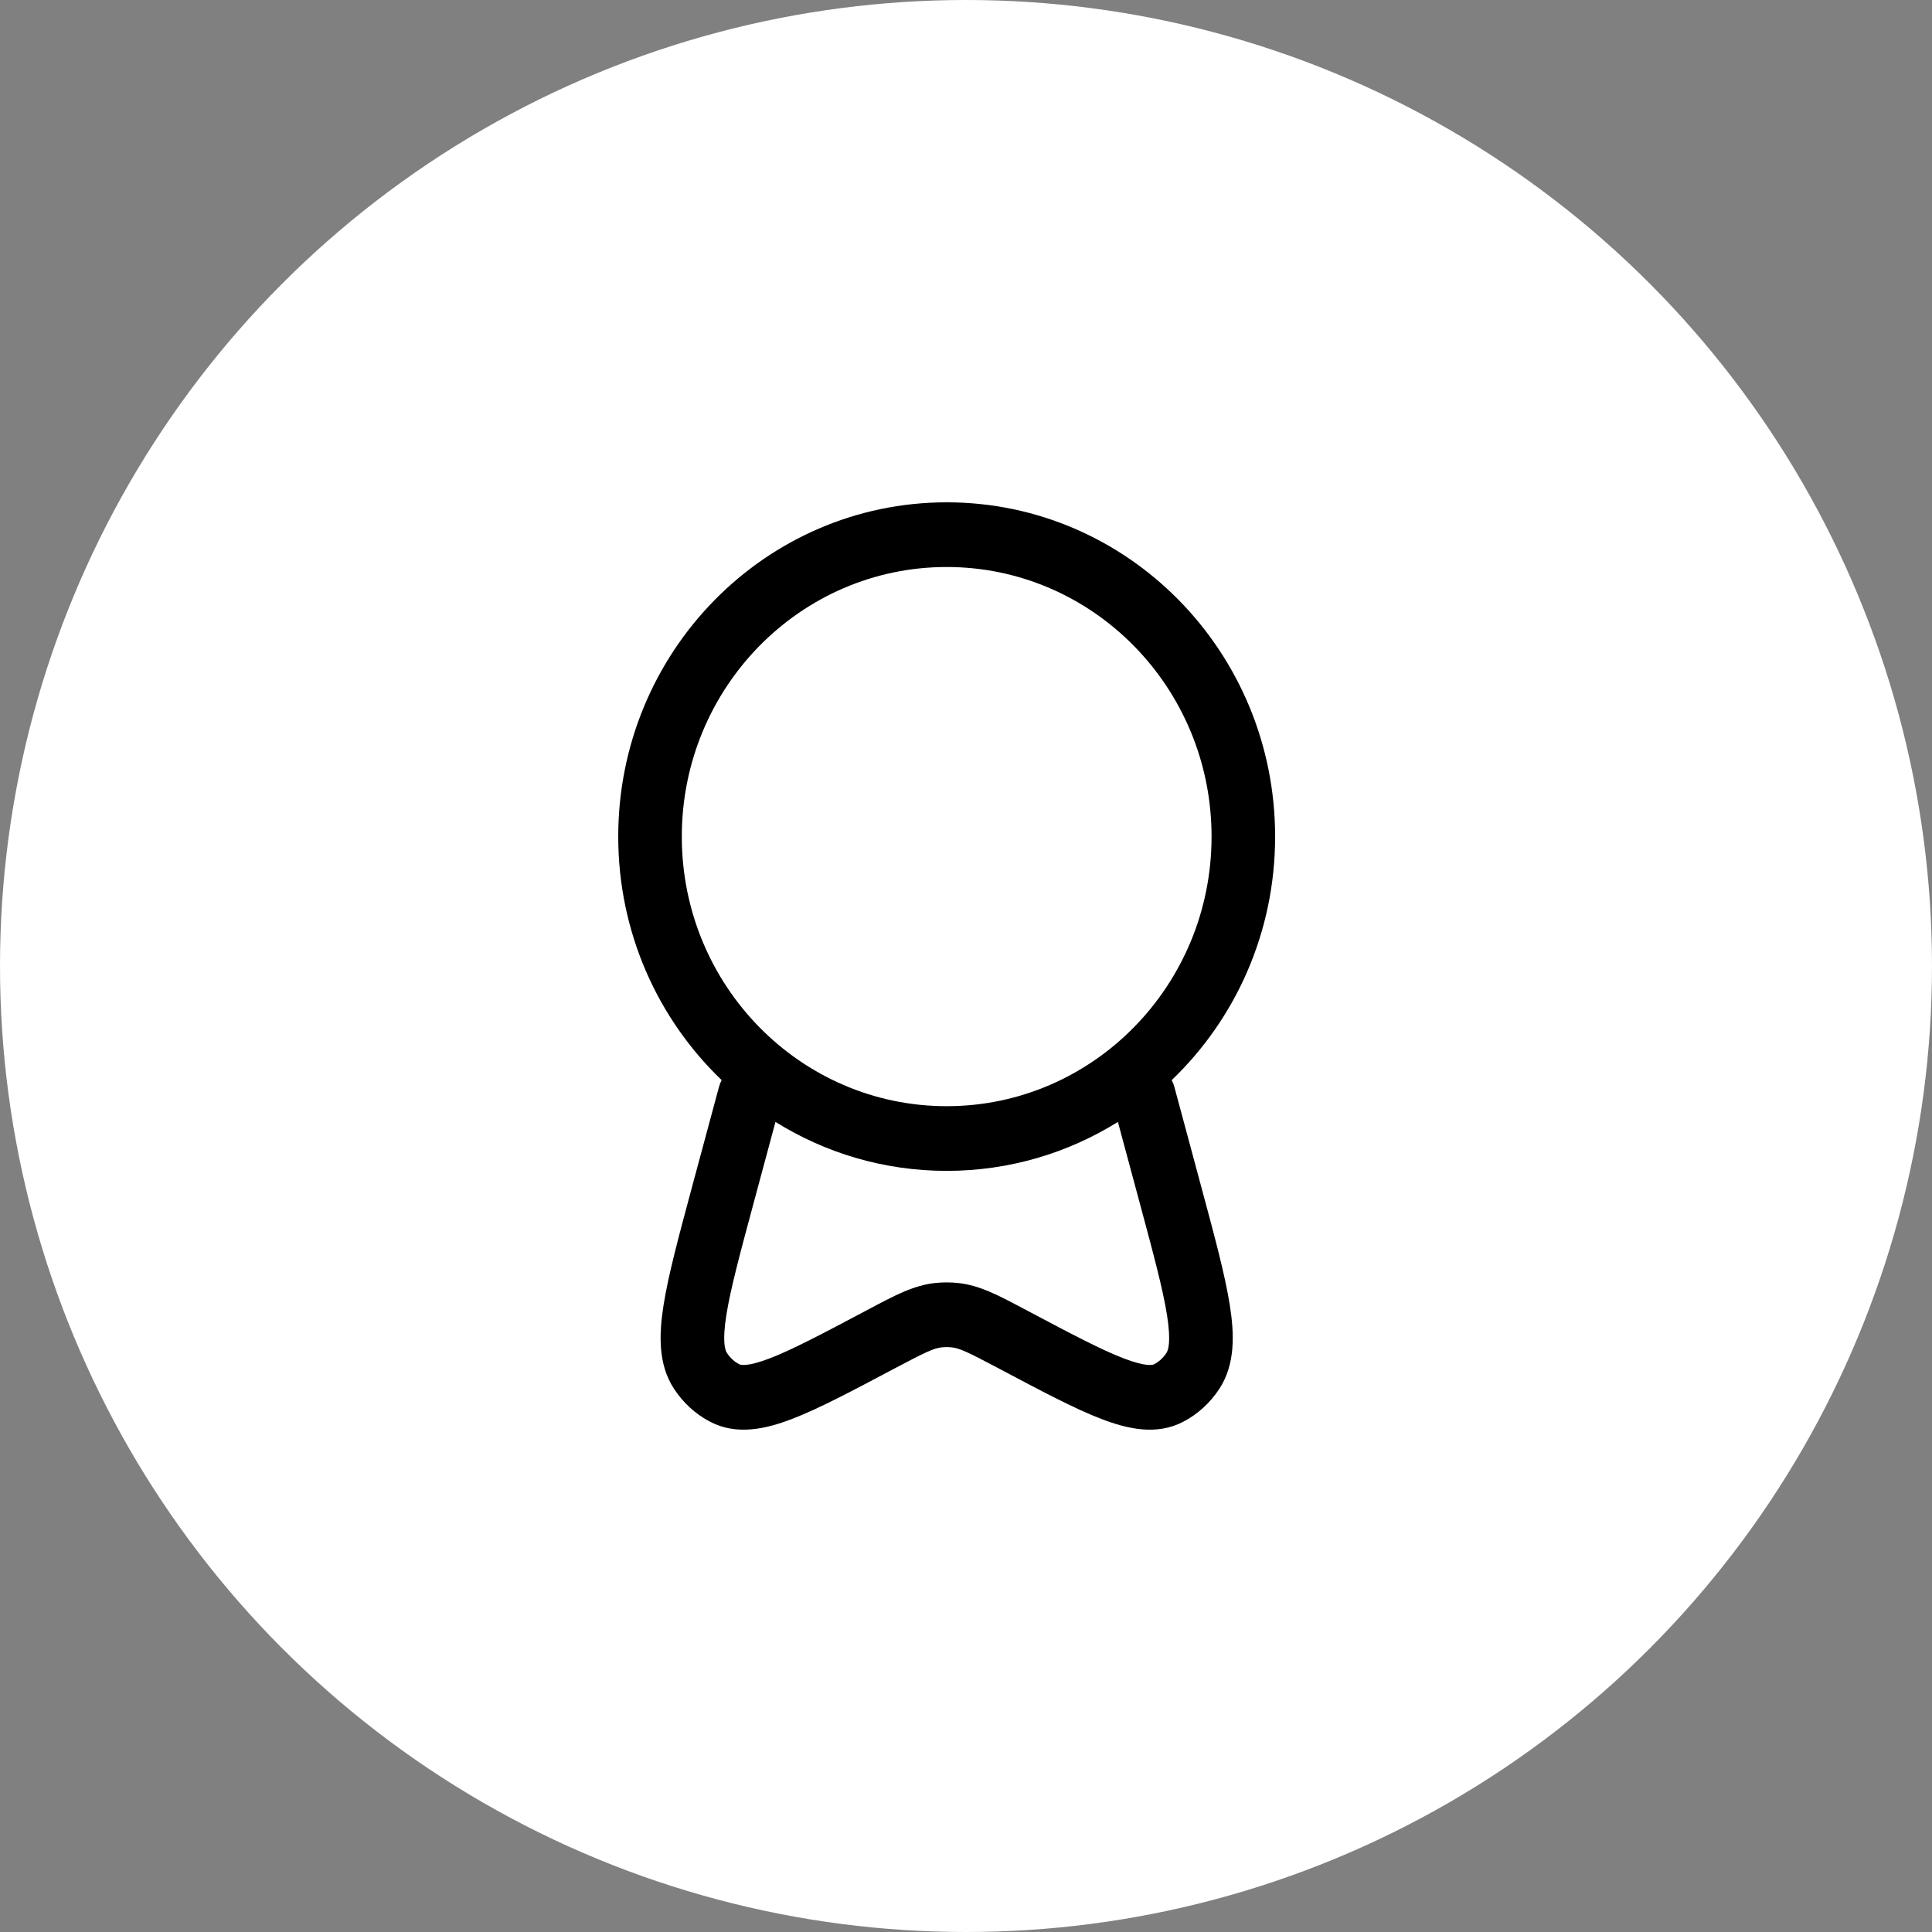<?xml version="1.0" encoding="UTF-8"?> <svg xmlns="http://www.w3.org/2000/svg" width="50" height="50" viewBox="0 0 50 50" fill="none"><rect x="0" y="0" width="50" height="50" fill="#808080" stroke="none"/><circle cx="25" cy="25" r="25" fill="white"></circle><path fill-rule="evenodd" clip-rule="evenodd" d="M24.5 14.674C20.714 14.674 17.645 17.798 17.645 21.651C17.645 25.504 20.714 28.628 24.5 28.628C28.286 28.628 31.355 25.504 31.355 21.651C31.355 17.798 28.286 14.674 24.5 14.674ZM16 21.651C16 16.873 19.806 13 24.5 13C29.194 13 33 16.873 33 21.651C33 24.135 31.971 26.375 30.324 27.953C30.352 28.007 30.375 28.065 30.392 28.127L31.104 30.772C31.437 32.007 31.705 33.002 31.827 33.775C31.947 34.532 31.971 35.311 31.555 35.945C31.318 36.306 30.997 36.601 30.616 36.798C29.925 37.156 29.172 36.98 28.497 36.72C27.809 36.456 26.945 35.997 25.883 35.434L25.832 35.407C25.037 34.986 24.83 34.891 24.631 34.87C24.544 34.86 24.456 34.86 24.369 34.87C24.17 34.891 23.963 34.986 23.168 35.407L23.117 35.434C22.055 35.997 21.191 36.456 20.503 36.72C19.828 36.98 19.075 37.156 18.384 36.798C18.003 36.601 17.682 36.306 17.445 35.945C17.029 35.311 17.053 34.532 17.173 33.775C17.295 33.002 17.563 32.007 17.895 30.772L18.608 28.127C18.625 28.065 18.648 28.007 18.676 27.953C17.029 26.375 16 24.135 16 21.651ZM20.069 29.035L19.496 31.163C19.146 32.462 18.903 33.369 18.797 34.04C18.687 34.738 18.769 34.948 18.813 35.014C18.898 35.144 19.009 35.243 19.13 35.306C19.155 35.319 19.312 35.388 19.922 35.154C20.506 34.929 21.283 34.519 22.408 33.922C22.446 33.902 22.484 33.882 22.522 33.862C23.145 33.531 23.646 33.264 24.195 33.205C24.398 33.183 24.602 33.183 24.805 33.205C25.354 33.264 25.855 33.531 26.478 33.862C26.516 33.882 26.554 33.902 26.592 33.922C27.717 34.519 28.494 34.929 29.078 35.154C29.688 35.388 29.845 35.319 29.87 35.306C29.991 35.243 30.102 35.144 30.187 35.014C30.231 34.948 30.313 34.738 30.203 34.04C30.097 33.369 29.854 32.462 29.504 31.163L28.931 29.035C27.641 29.839 26.123 30.302 24.5 30.302C22.877 30.302 21.359 29.839 20.069 29.035Z" fill="black"></path></svg> 
